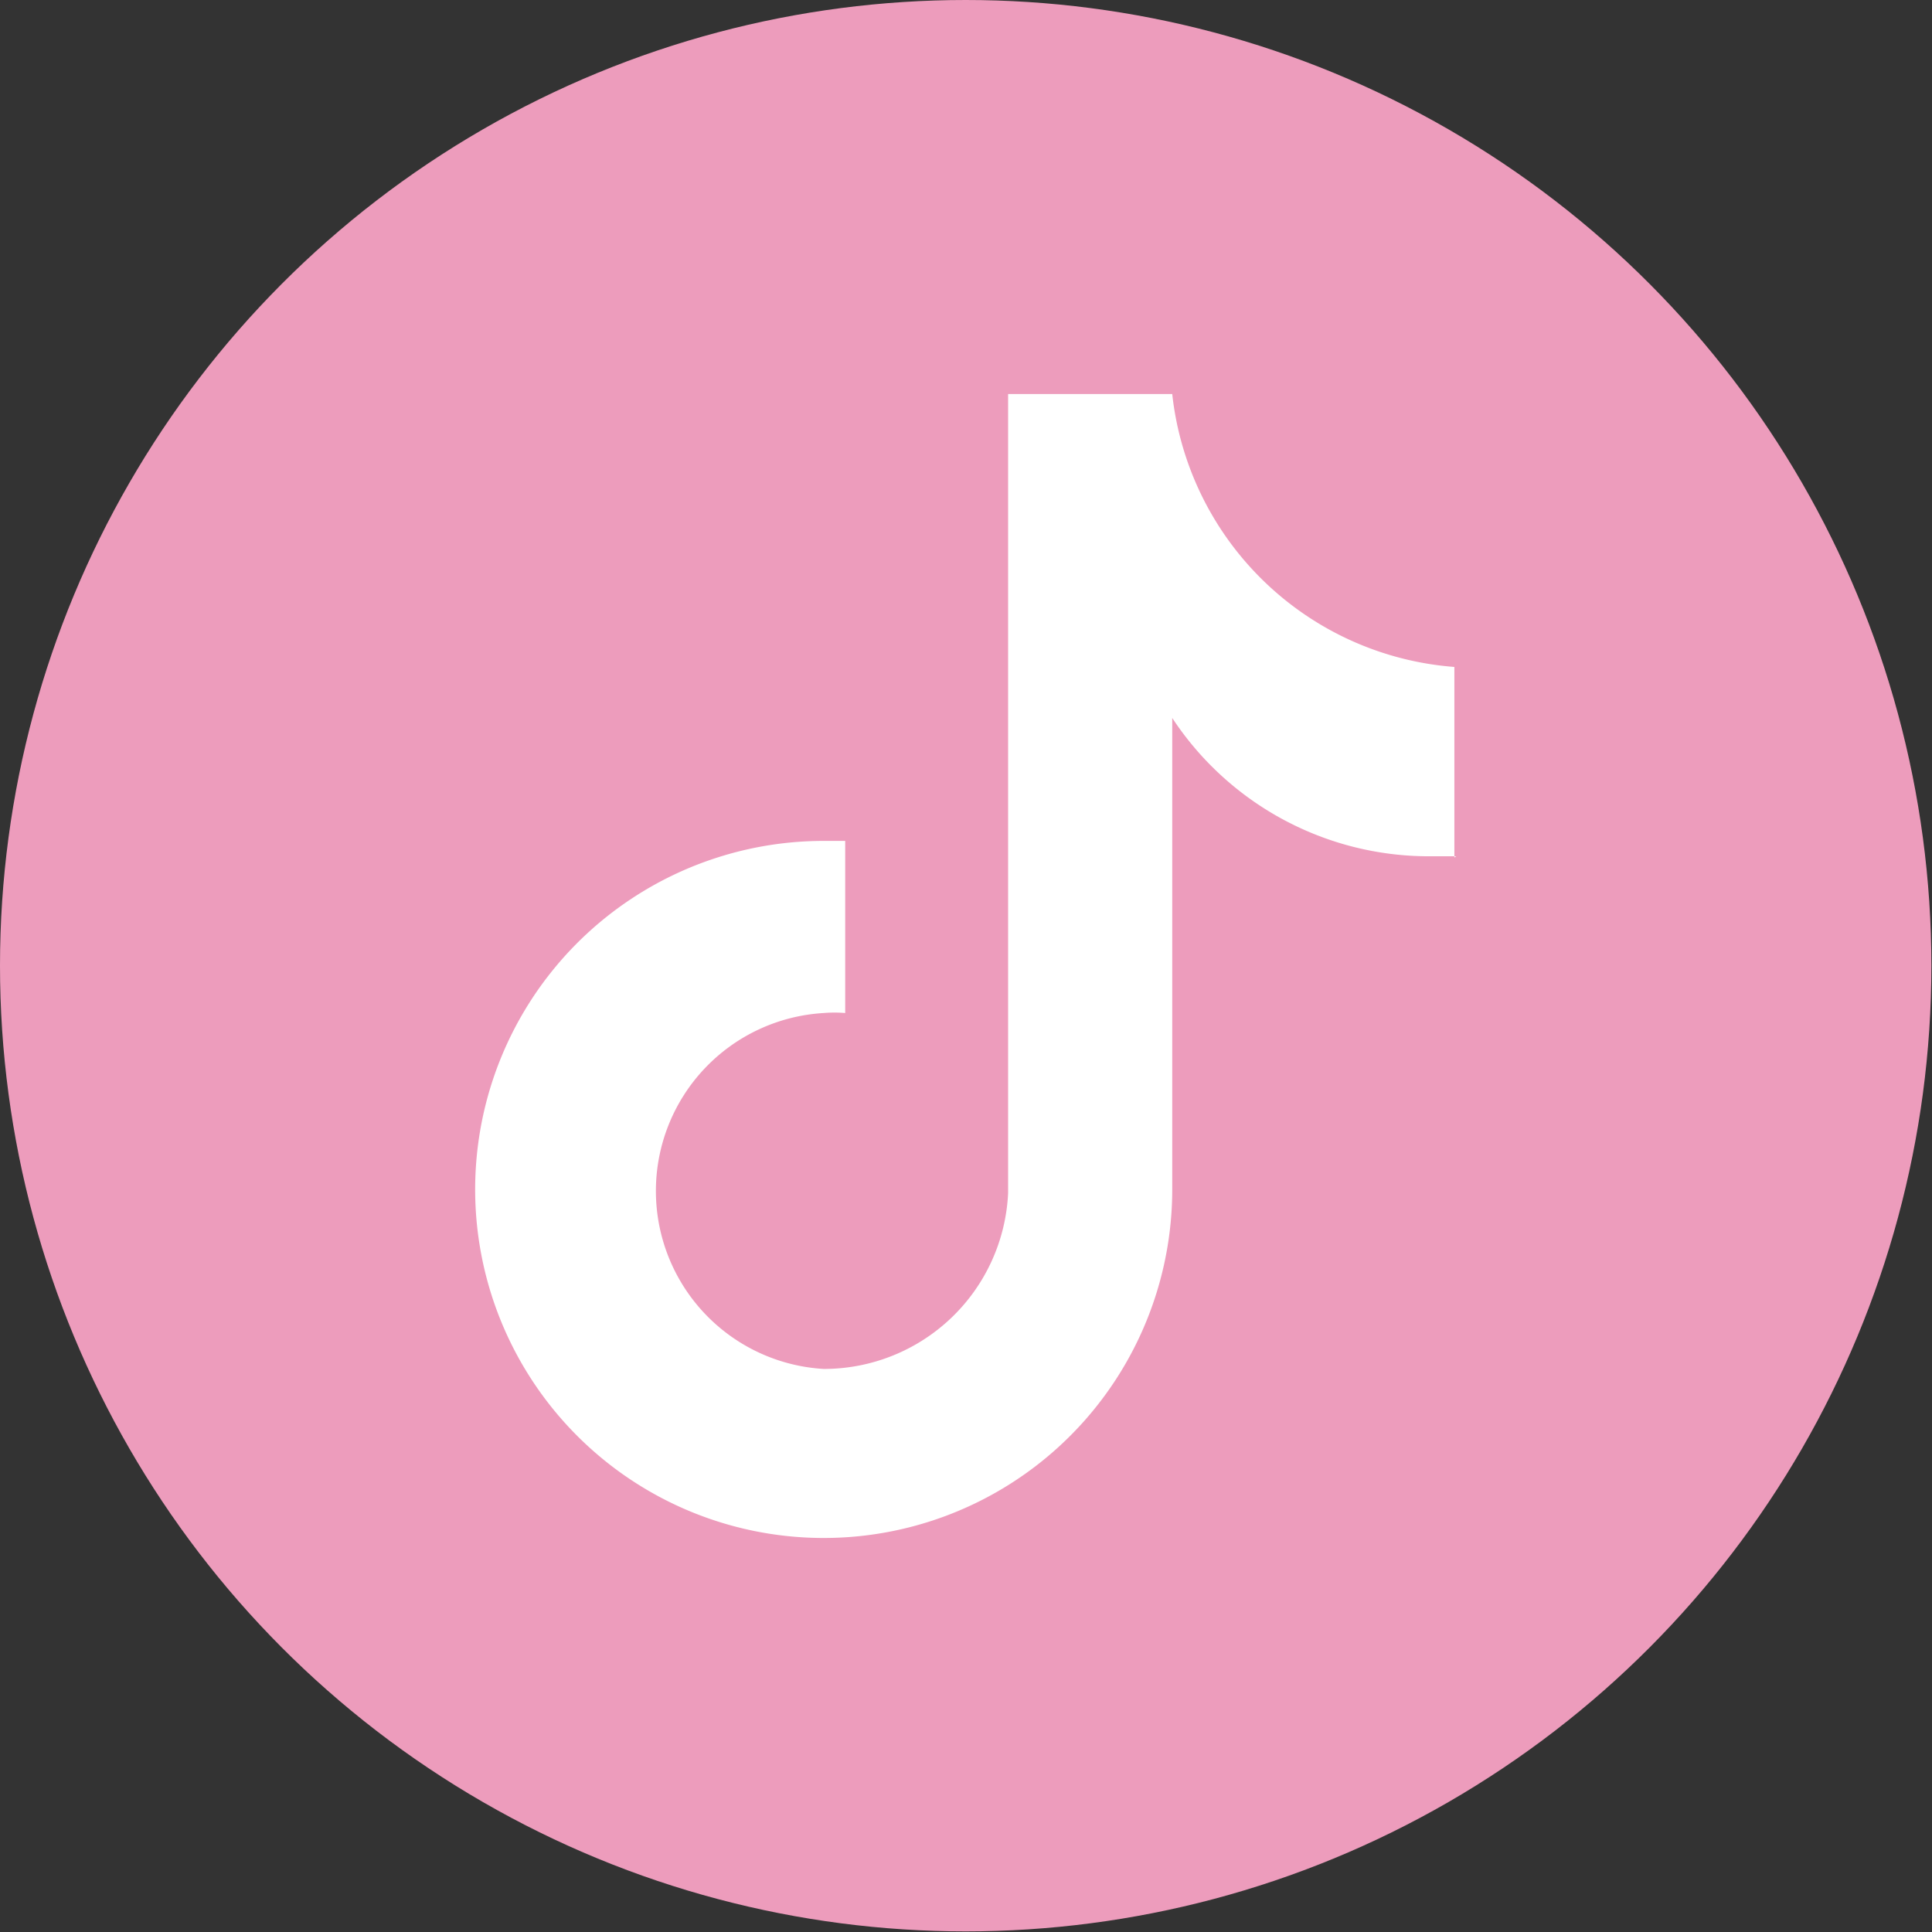 <svg xmlns="http://www.w3.org/2000/svg" viewBox="0 0 31.43 31.43"><rect x="0" y="0" width="31.43" height="31.43" fill="#333333" stroke="none"/><defs><style>.cls-1{fill:#ed9cbc;}.cls-2{fill:#fff;}</style></defs><g id="レイヤー_2" data-name="レイヤー 2"><g id="ヘッダー"><circle class="cls-1" cx="15.71" cy="15.71" r="15.71"/><path class="cls-2" d="M23.69,13.93l-.45,0a5,5,0,0,1-4.17-2.25v7.66a5.67,5.67,0,1,1-5.67-5.66h.35v2.8a2.09,2.09,0,0,0-.35,0,2.9,2.9,0,0,0,0,5.79,3,3,0,0,0,3-2.86l0-13h2.67a5,5,0,0,0,4.59,4.44v3.1"/></g></g></svg>